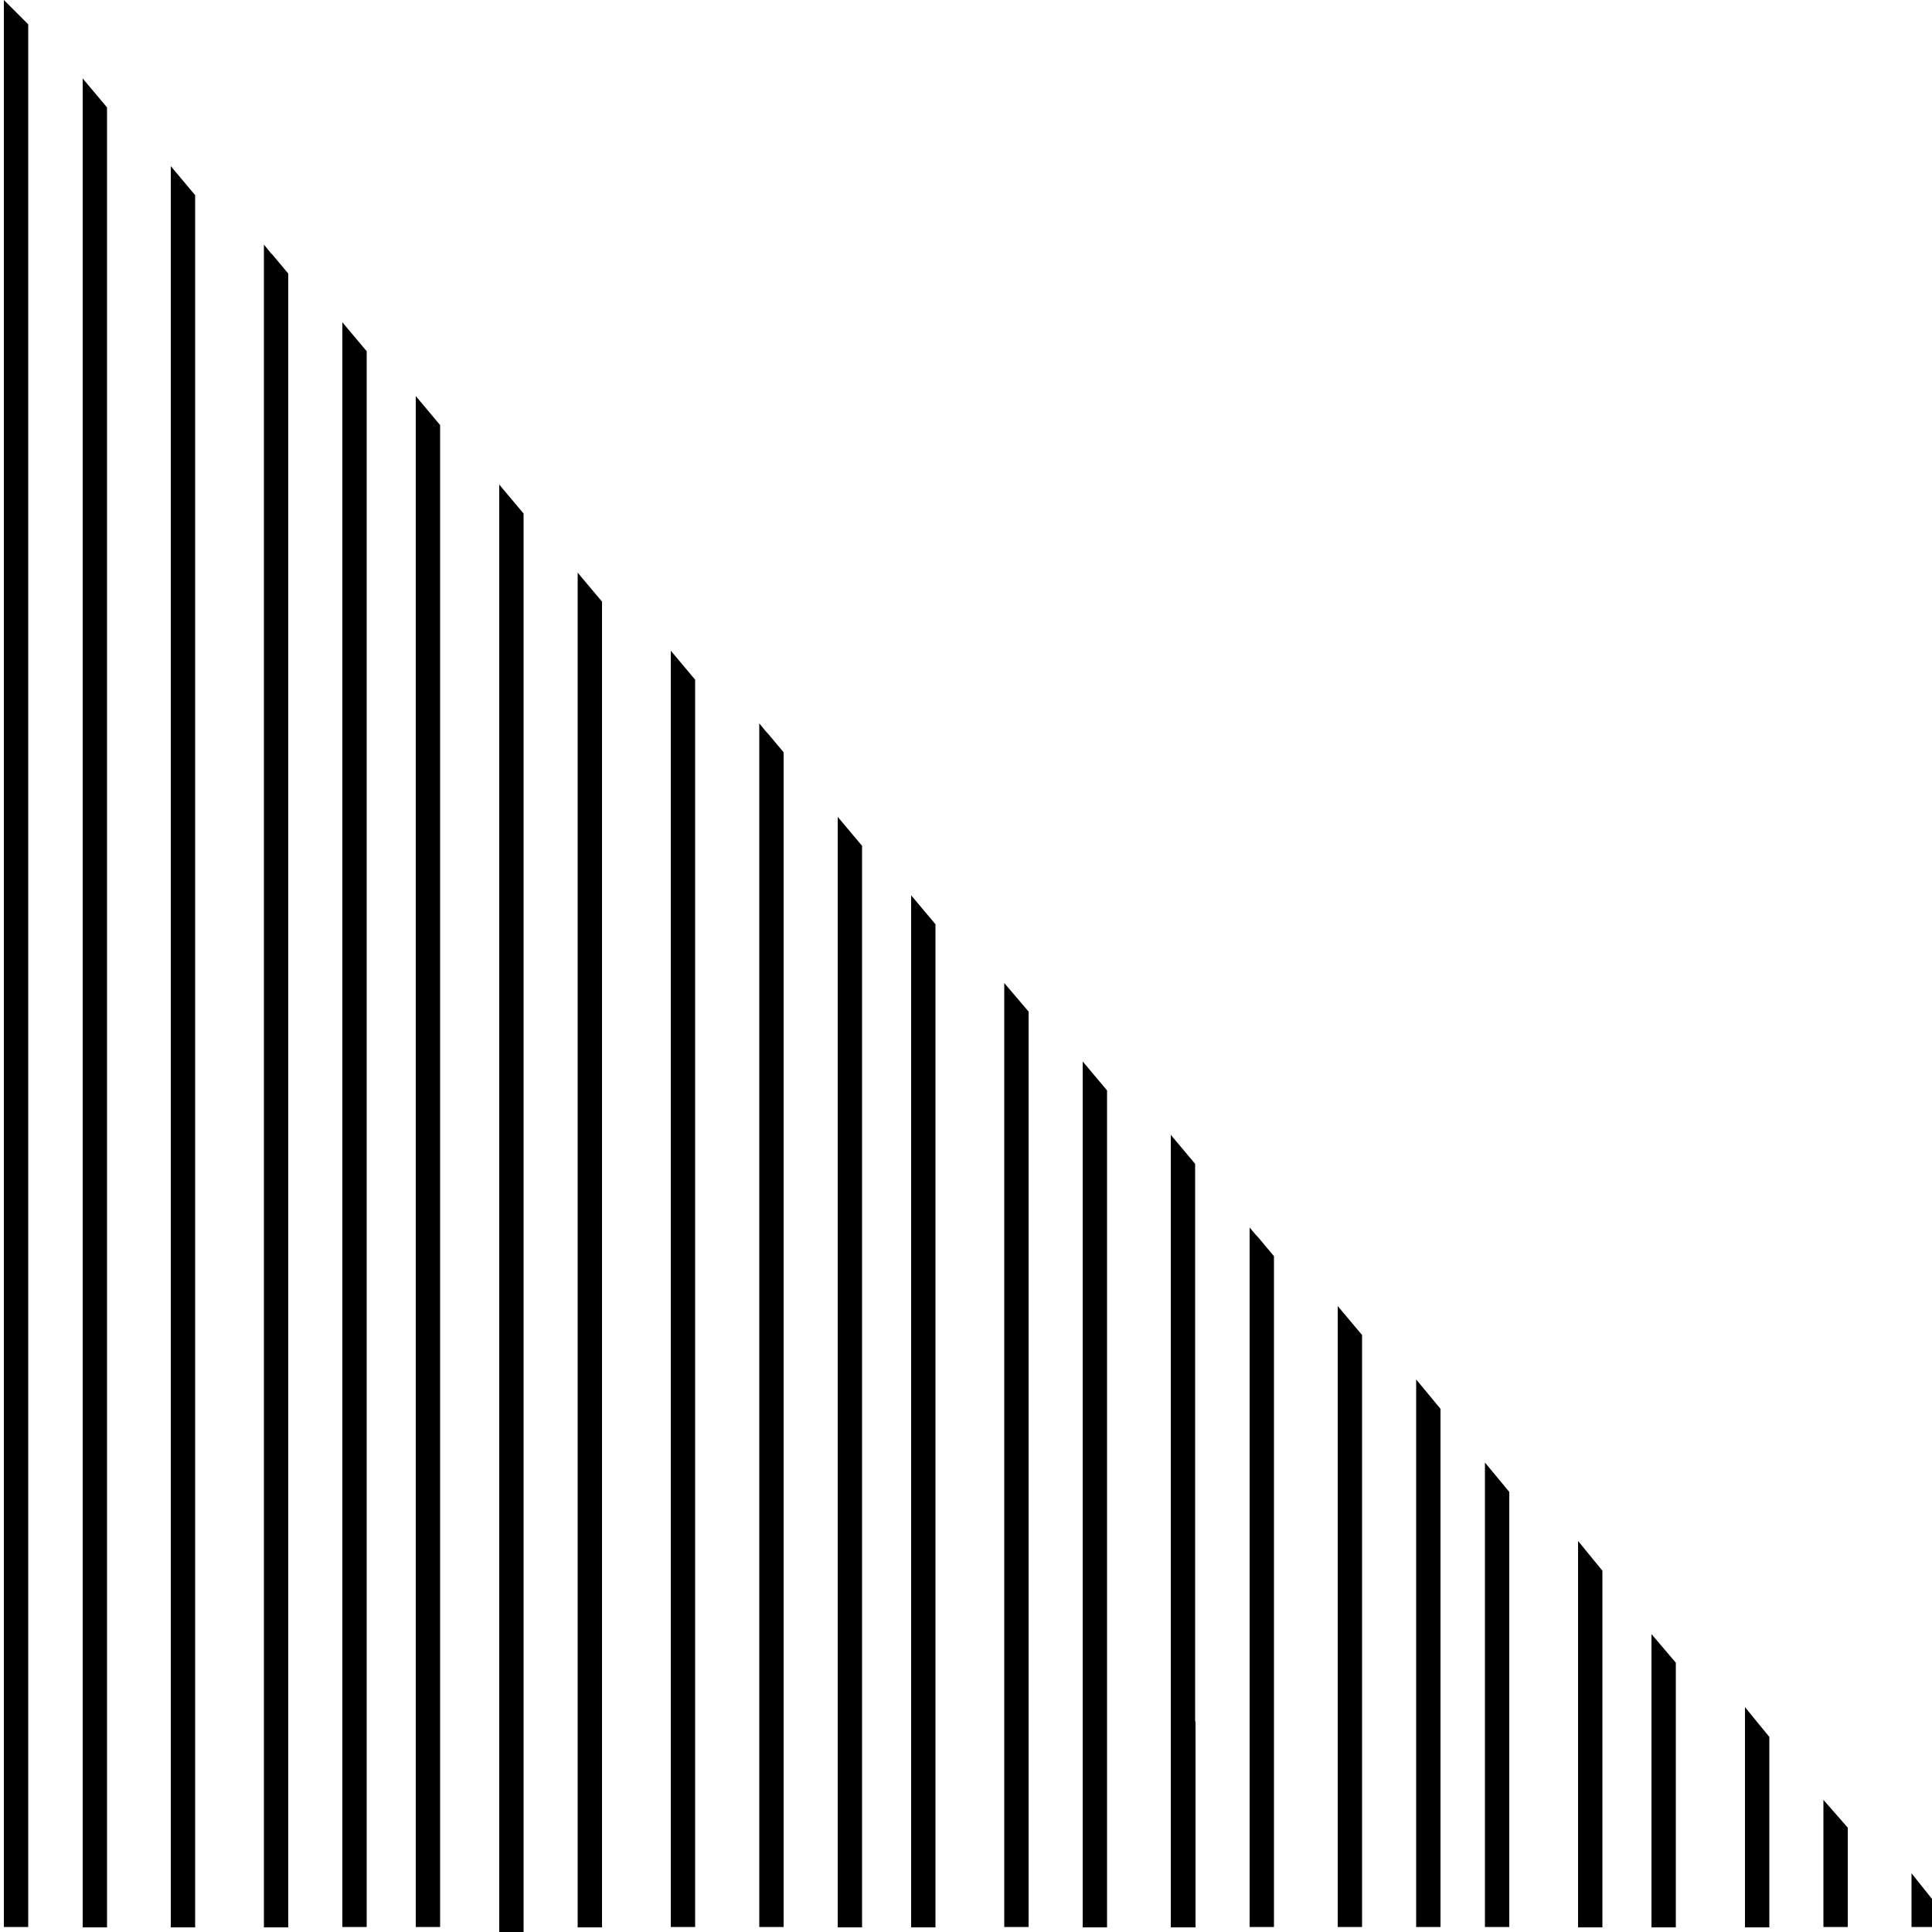 <?xml version="1.0" encoding="utf-8"?>
<!-- Generator: Adobe Illustrator 21.1.0, SVG Export Plug-In . SVG Version: 6.00 Build 0)  -->
<svg version="1.1" id="Layer_1" xmlns="http://www.w3.org/2000/svg" xmlns:xlink="http://www.w3.org/1999/xlink" x="0px" y="0px"
	 viewBox="0 0 500 500" style="enable-background:new 0 0 500 500;" xml:space="preserve">
<title>triangle_lines_500px</title>
<desc>Created with Sketch.</desc>
<g id="Symbols">
	<g id="triangle_lines_500px">
		<path id="Combined-Shape" d="M27.7,445.9v52.9h-6.3v-53.3l0-126.5l0-127.1V64.7V20.3l6.3,7.5v37.4v127.3V319V445.9z M74.6,446
			v52.8h-6.3v-53.2V318.8V192.6V65.7v-2.4l1.8,2.2l0.4,0.4l4.1,4.9l0,121.8v126.7L74.6,446z M50.5,193.2v126.9l0,126.5v52.2h-6.3
			v-53.1l0-126.5V192.7l0-126.5V43l6.3,7.5v16.4L50.5,193.2z M113.9,446v52.7h-6.3v-53.6V317.9V189.8l0-87.3l6.3,7.5v80.2v127.7V446
			z M135.5,446.9V500h-6.3v-53.1l0-128l0-127.3v-66.2l6.3,7.5v59.3l0,127.3L135.5,446.9z M94.9,191.9v127.4v126.5v52.9h-6.3v-53.3
			v-127v-127v-108l6.3,7.5V191.9z M202.8,445.5v53.2l-6.3,0v-53.7l0-127.8l0-127.8v-2.2l1.8,2.2l0.4,0.4l4.1,4.9v123.3V445.5z
			 M179.9,445.9v52.8h-6.3v-52.8V319V191.7v-23.3l6.3,7.5v16.4l0,126.8V445.9z M155.8,446.5v52.3h-6.3v-53.1l0-126.6l0-126.1v-44.8
			l6.3,7.5v37.3v127V446.5z M242.1,445.9v52.9h-6.3v-52.9l0-126.5v-0.9v-86.8l6.3,7.5v79.8V445.9z M266.2,446.2v52.5h-6.3v-52.5
			l0-126.3v-65.5l6.3,7.4v57.8v0.9V446.2z M223.1,319.5v127v52.3h-6.3l0-53.1l0-125.7V319V211.4l6.3,7.5V319.5z M329.7,325.1v121.6
			l0,52h-6.3v-52.9l0-126v-2.1l1.8,2.1l0.4,0.4L329.7,325.1z M286.5,446.5v52.3h-6.3v-53.1V319.5v-44.8l6.3,7.5v37.3v126.1V446.5z
			 M309.4,445.5l0,53.3H303v-52.8V445l0-127.4v-23.9l6.3,7.5v16.4V445.5z M372.8,445.2v53.5h-6.3v-53v-0.4v-0.4V357l6.3,7.6v80.3
			V445.2z M390.6,445.7v53h-6.3v-53.4v-0.4v-66.4l6.3,7.6v58.8v0.4V445.7z M433.7,446.8v52h-6.3v-52.4v-0.4v-23.1l6.3,7.4v16.1
			V446.8z M7.3,318.9v127.4v52.4H1v-53.3v-127v-127v-127L1,0l6.3,6.3v58.6l0,127.1V318.9z M414.7,444.7v54.1h-6.3v-53.6v-0.5v-45.9
			l6.3,7.7v37.8V444.7z M352.5,446v52.7h-6.3V446V338l6.3,7.5V446z M457.9,449.5v49.3h-6.3v-53.8v-0.5v-2.7l1.8,2.2l0.4,0.5
			L457.9,449.5z M501,492.7v6h-6.3v-13.9L501,492.7z M478.2,473v25.7h-6.3v-32.9L478.2,473z"/>
	</g>
</g>
</svg>
